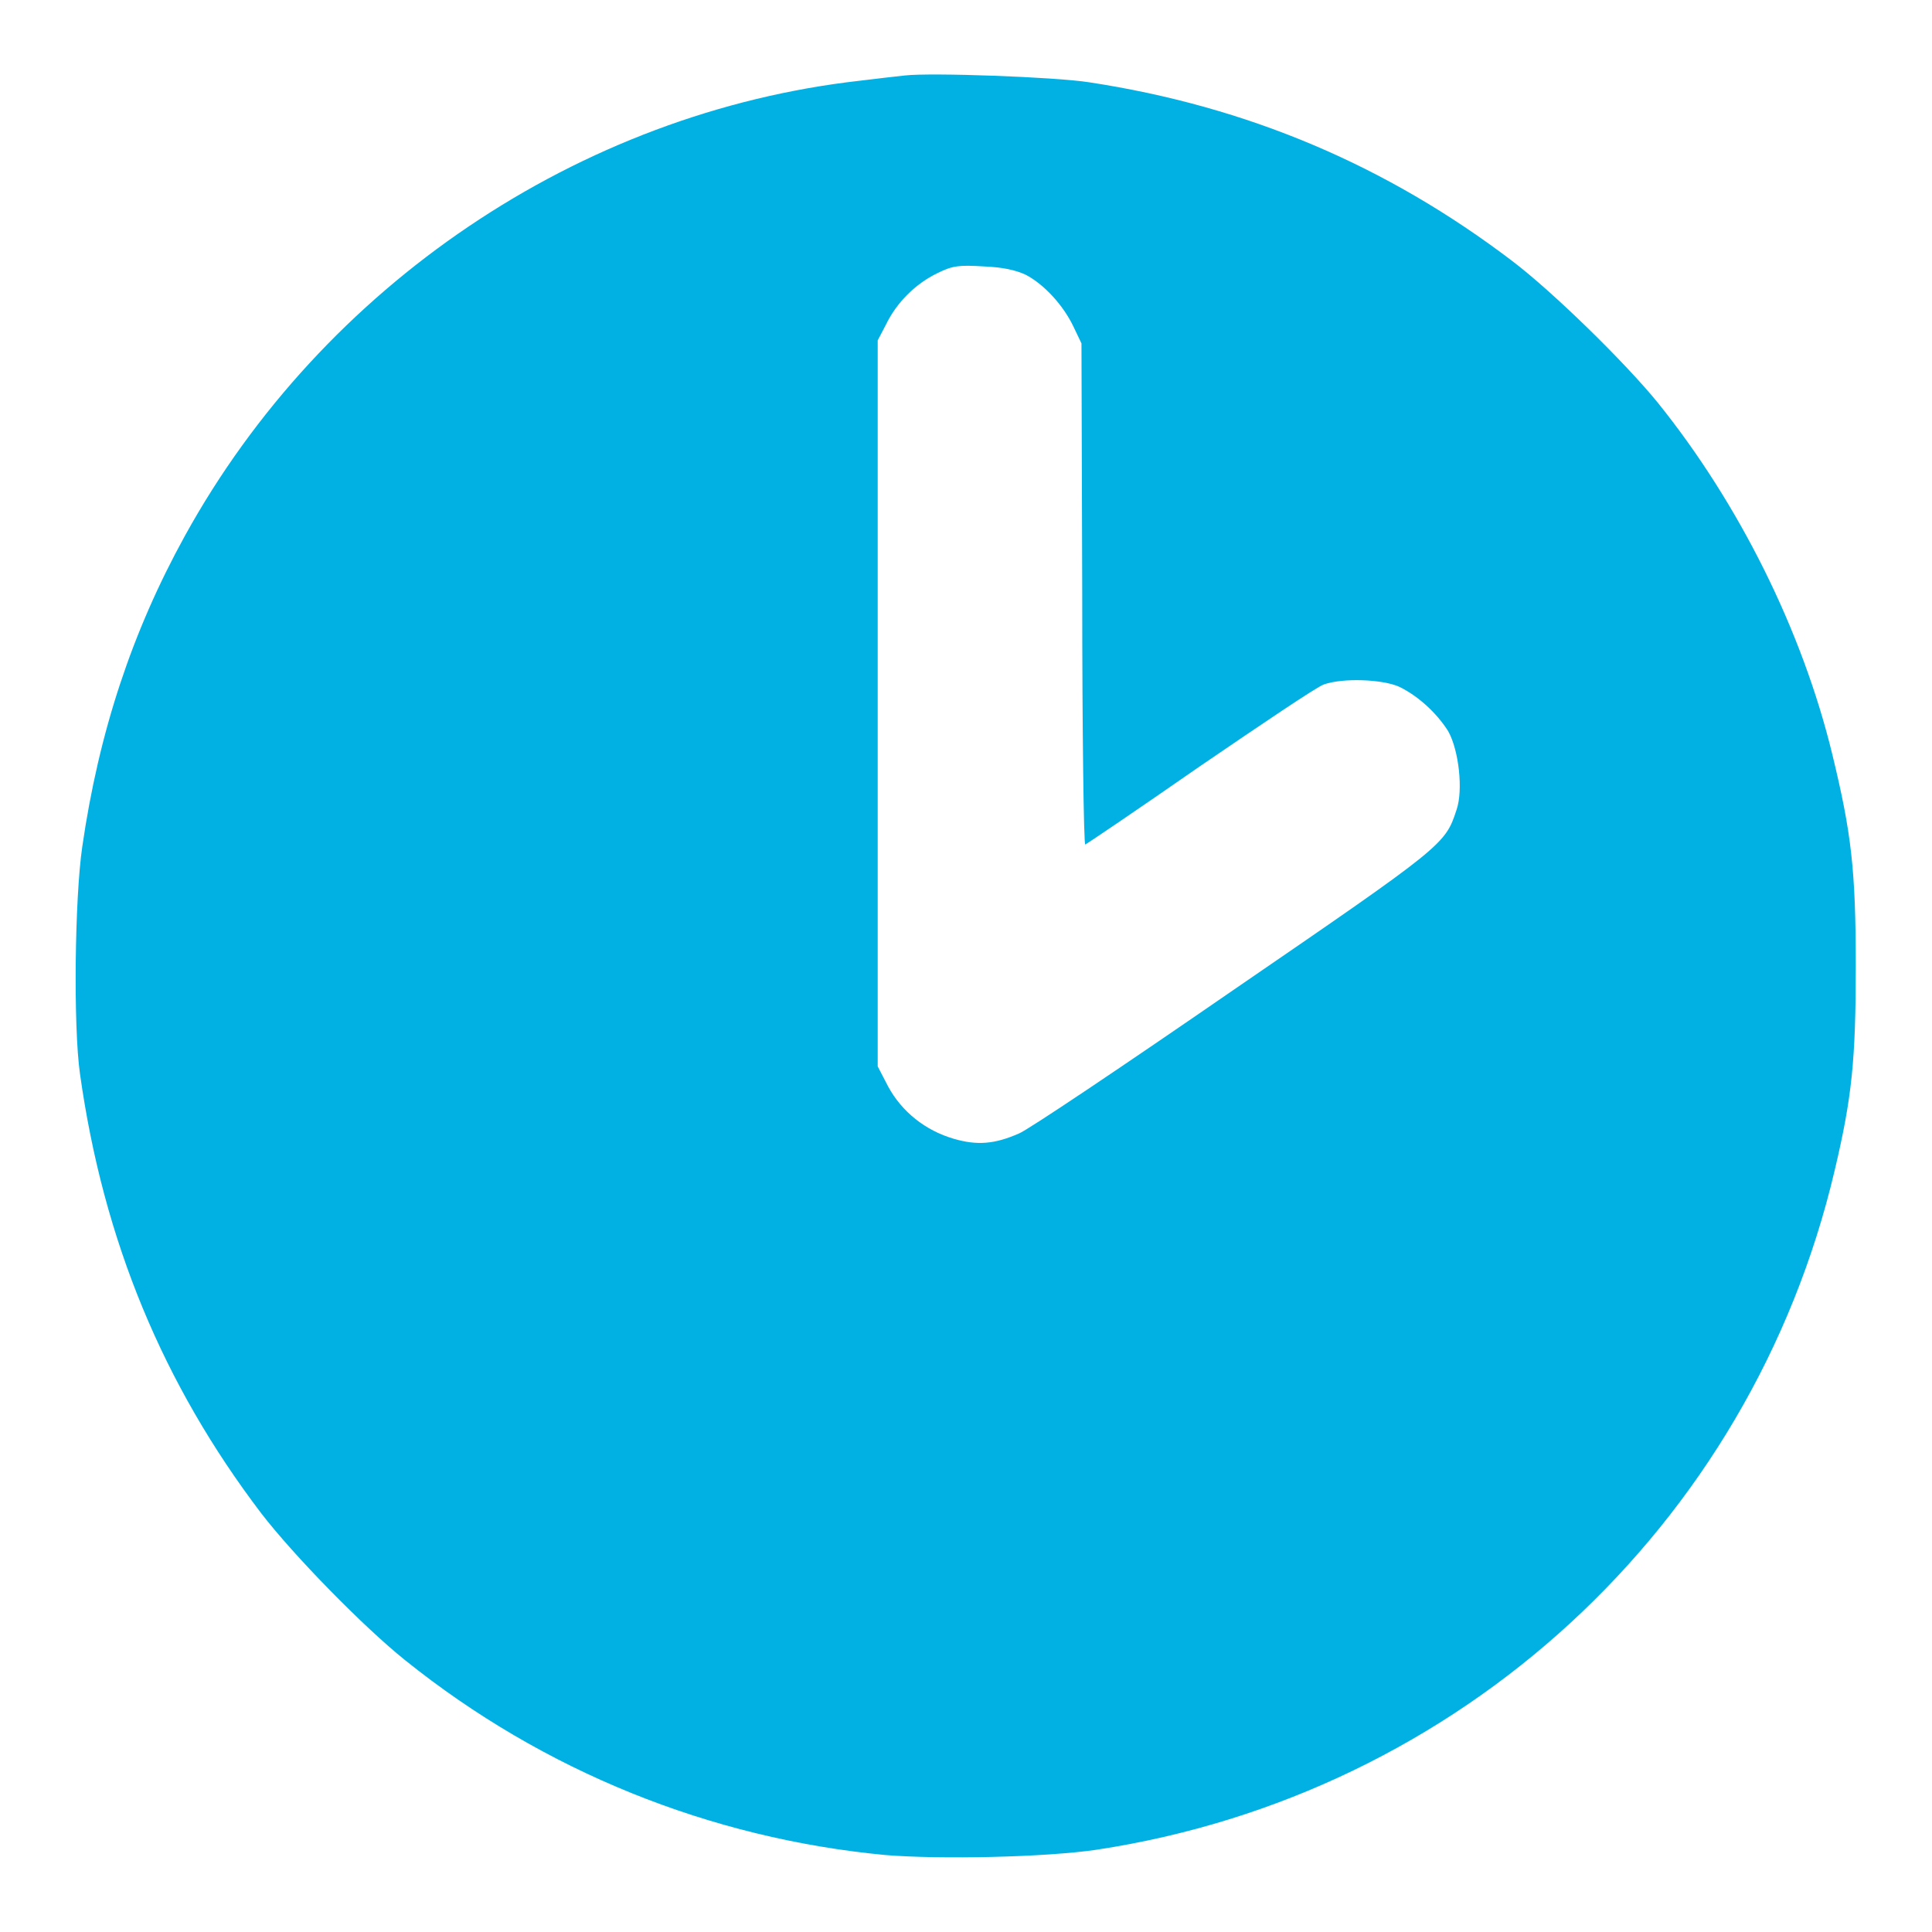 <?xml version="1.0" encoding="UTF-8"?>
<!--?xml version="1.0" encoding="utf-8"?-->
<!-- Svg Vector Icons : http://www.onlinewebfonts.com/icon -->
<svg xmlns="http://www.w3.org/2000/svg" xmlns:xlink="http://www.w3.org/1999/xlink" version="1.1" x="0px" y="0px" viewBox="0 0 256 256" xml:space="preserve">
<g><g><g><path fill="#01b1e4" data-title="Layer 0" d="M119.9,10c-0.9,0.1-3.6,0.4-6,0.7C76.8,14.9,42.8,37.8,24.5,71c-7,12.7-11.4,26-13.6,41.2c-1,6.8-1.2,23.8-0.3,30.1c3.1,22.1,11,41.1,24,58.2c4.3,5.6,13.6,15.1,19.1,19.5c18.3,14.7,40.4,23.6,63.6,25.8c7.3,0.6,21.2,0.3,28-0.7c48.1-7.3,86.7-42.8,97.8-90c2.3-9.7,2.8-14.7,2.8-27.1c0-12.8-0.6-17.7-3.1-28c-4-16.5-12.4-33.3-23.1-46.6c-4.3-5.3-13.9-14.7-19.3-18.8c-16.7-12.7-35.1-20.5-56.1-23.7C139.8,10.2,123.4,9.6,119.9,10z M135.9,36.4c2.5,1.3,5,4.1,6.3,6.8l1.1,2.3l0.1,33.2c0,18.3,0.2,33.2,0.4,33.2c0.1,0,6.9-4.6,15.1-10.3c8.2-5.6,15.6-10.6,16.5-10.9c2.5-0.9,7.8-0.7,10,0.3c2.5,1.2,5,3.5,6.5,5.9c1.4,2.5,2,7.8,1.1,10.4c-1.5,4.6-1.6,4.7-29.6,23.9c-14.5,10-27.3,18.6-28.4,19c-3.2,1.4-5.5,1.6-8.6,0.7c-3.8-1.1-6.9-3.6-8.7-6.9l-1.4-2.7V93.3V45.1l1.1-2.1c1.4-2.9,3.9-5.4,6.8-6.8c2-1,2.9-1.1,6.1-0.9C132.9,35.4,134.6,35.8,135.9,36.4z"></path></g></g></g>
</svg>

